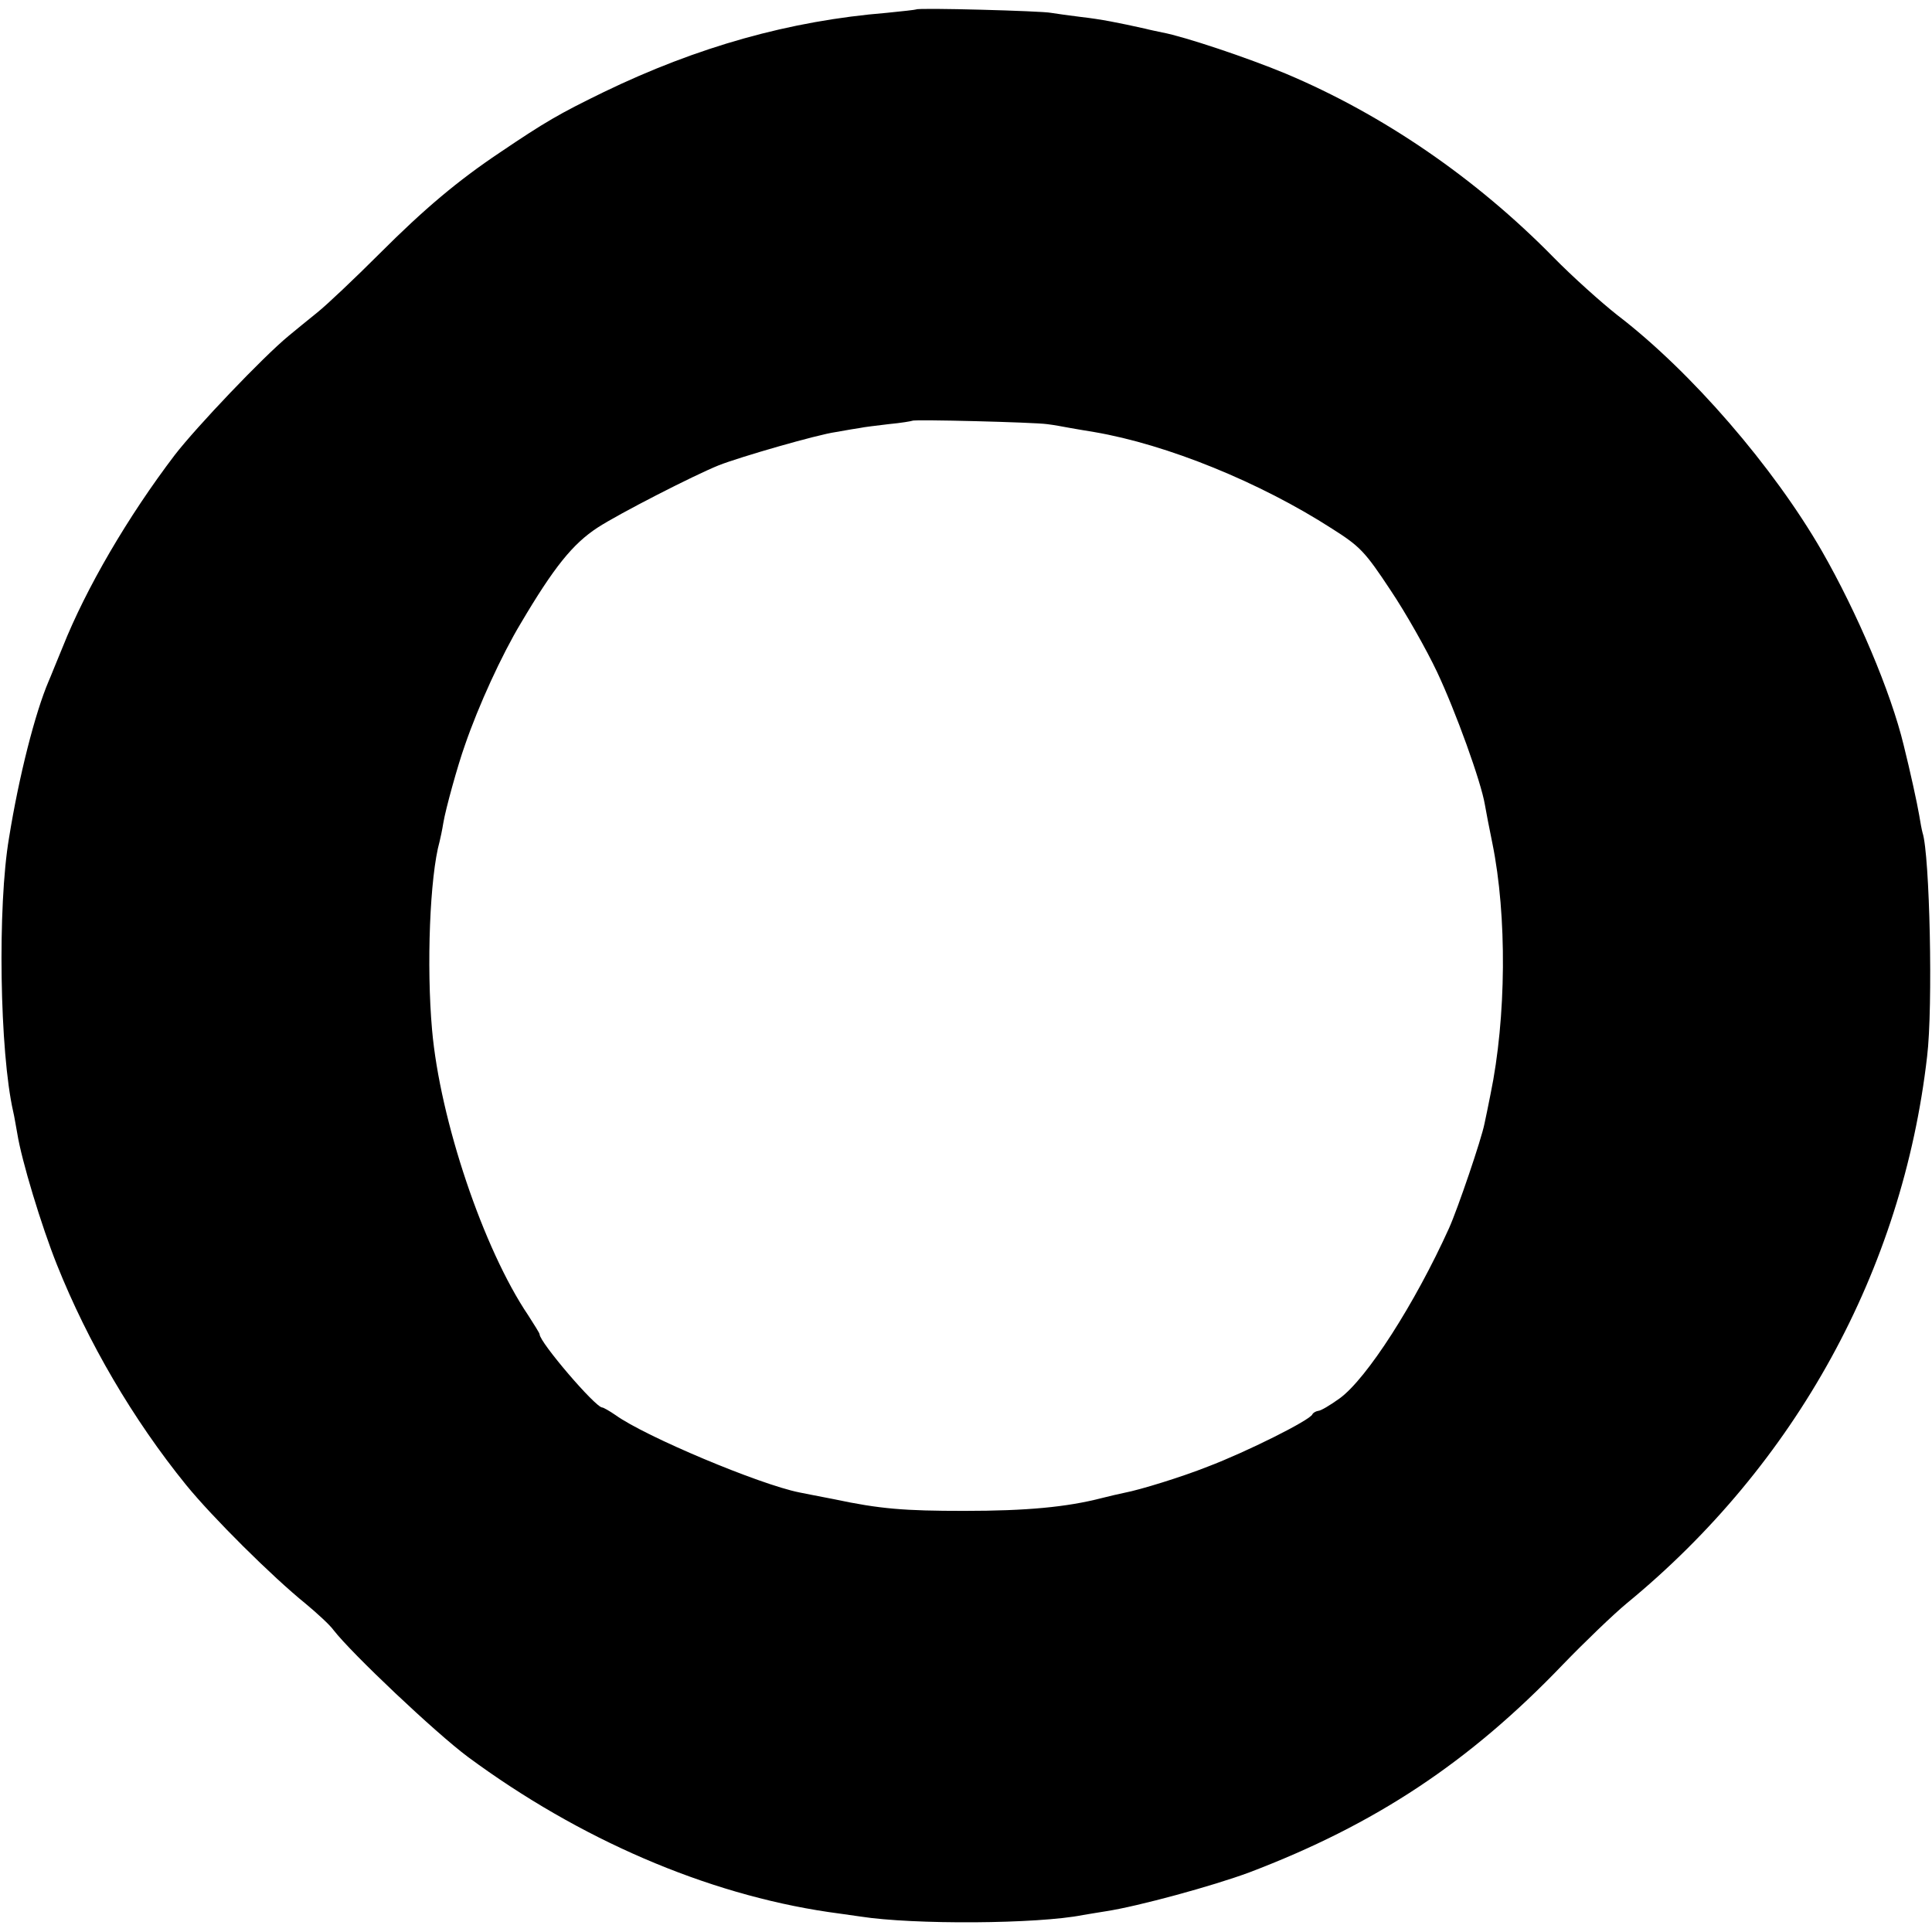<?xml version="1.0" standalone="no"?>
<!DOCTYPE svg PUBLIC "-//W3C//DTD SVG 20010904//EN"
 "http://www.w3.org/TR/2001/REC-SVG-20010904/DTD/svg10.dtd">
<svg version="1.0" xmlns="http://www.w3.org/2000/svg"
 width="512pt" height="512pt" viewBox="0 0 512 512"
 preserveAspectRatio="xMidYMid meet">
<g transform="translate(0,512) scale(0.1,-0.1)"
fill="#000000" stroke="none">
<path d="M2428 5095 c-2 -1 -37 -5 -78 -9 -257 -21 -502 -90 -750 -210 -119
-58 -155 -79 -275 -160 -112 -75 -200 -149 -319 -268 -66 -66 -140 -136 -165
-156 -25 -20 -59 -48 -76 -62 -68 -56 -245 -242 -302 -316 -124 -163 -235
-353 -297 -509 -16 -38 -32 -79 -37 -90 -36 -84 -79 -253 -105 -415 -31 -181
-25 -568 11 -726 3 -12 7 -38 11 -59 11 -69 63 -242 105 -347 82 -205 201
-409 342 -583 70 -86 228 -243 317 -315 30 -25 64 -56 74 -70 48 -62 270 -272
356 -336 295 -218 631 -363 955 -411 17 -2 55 -8 85 -12 141 -22 470 -20 590
4 13 2 41 7 61 10 85 13 283 67 380 103 334 127 583 292 831 551 58 60 134
133 169 162 448 368 731 883 796 1449 16 131 7 536 -12 593 -2 7 -6 28 -9 47
-5 30 -24 117 -41 185 -34 141 -123 351 -217 515 -128 222 -346 475 -542 625
-42 33 -119 102 -169 153 -206 210 -453 379 -710 487 -101 42 -268 98 -327
109 -14 3 -34 7 -45 10 -72 16 -117 25 -170 31 -32 4 -68 9 -80 11 -23 5 -352
14 -357 9z m347 -1099 c17 -2 44 -7 60 -10 17 -3 46 -8 65 -11 193 -33 439
-133 630 -256 74 -47 87 -60 155 -163 41 -61 96 -159 123 -216 50 -106 117
-292 127 -352 3 -18 12 -64 20 -103 39 -192 37 -462 -5 -665 -6 -30 -13 -65
-16 -78 -8 -41 -71 -226 -94 -277 -90 -199 -218 -399 -290 -451 -25 -18 -50
-33 -57 -33 -6 -1 -13 -5 -15 -9 -5 -15 -175 -100 -278 -139 -68 -27 -178 -61
-220 -69 -14 -3 -41 -9 -60 -14 -93 -24 -199 -34 -365 -34 -158 0 -223 5 -345
31 -41 8 -83 16 -92 18 -105 21 -408 148 -487 205 -16 11 -32 20 -35 20 -18 0
-166 173 -166 194 0 3 -14 25 -30 50 -119 176 -234 518 -255 757 -15 169 -6
406 20 499 2 8 7 31 10 50 6 36 38 152 57 205 36 105 98 240 148 323 88 149
138 211 204 254 57 37 254 138 321 165 56 22 260 81 310 88 28 5 57 10 65 11
8 2 42 6 75 10 33 3 61 8 63 9 5 4 321 -4 357 -9z"/>
</g>
</svg>
